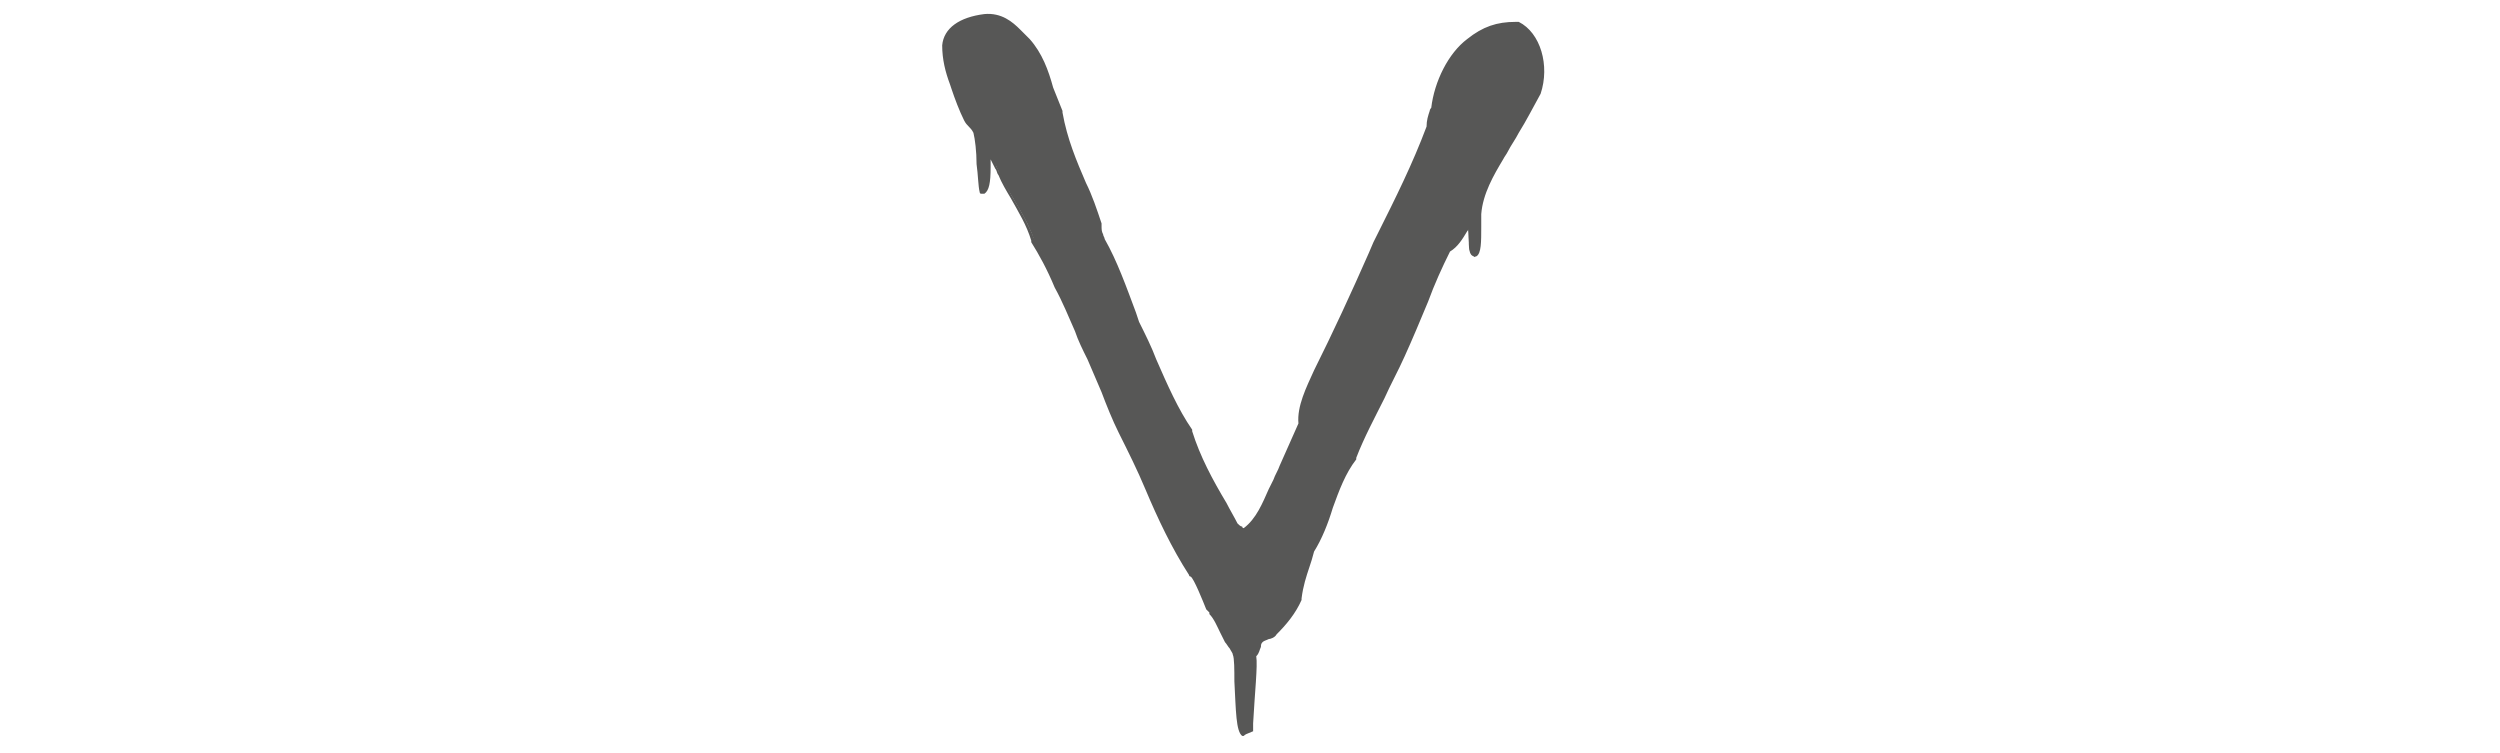 <?xml version="1.0" encoding="utf-8"?>
<!-- Generator: Adobe Illustrator 23.0.6, SVG Export Plug-In . SVG Version: 6.00 Build 0)  -->
<svg version="1.1" id="Calque_4" xmlns="http://www.w3.org/2000/svg" xmlns:xlink="http://www.w3.org/1999/xlink" x="0px" y="0px"
	 viewBox="0 0 160 48.2" style="enable-background:new 0 0 160 48.2;" xml:space="preserve">
<style type="text/css">
	.st0{fill-rule:evenodd;clip-rule:evenodd;fill:#575756;}
	.st1{fill:#575756;}
</style>
<g>
	<g>
		<path class="st0" d="M79.7,34.1c1.1-0.7,1.5-2.1,2-3.3c0.6-1.2,1.2-2.4,1.6-3.7c-0.1-1.1,0.5-2.4,1-3.3c1.3-2.6,2.6-5.6,3.8-8.2
			c1.2-2.4,2.4-4.8,3.4-7.5c0-0.5,0.2-0.8,0.3-1.2C92,5.3,92.9,3.5,94,2.6c0.8-0.6,1.7-1.1,3-1.1c1.2,0.7,1.9,2.6,1.3,4.4
			c-0.7,1.2-1.4,2.4-2.1,3.7c-0.7,1.2-1.6,2.6-1.8,4.1c-0.1,0.6,0.2,2.3-0.2,2.6c-0.3-0.2-0.1-1.9-0.4-2.1c-0.5,0.6-0.7,1.5-1.4,1.9
			c-1.1,2.2-1.9,4.6-2.9,6.7c-1,2.2-2.3,4.2-3.1,6.5c-1.3,1.6-1.6,4.2-2.7,6c-0.3,1-0.8,1.8-0.8,3.1c-0.4,0.9-0.9,1.5-1.6,2.1
			c-0.3,0.3-0.7,0.3-1,0.6c-0.2,0.3-0.2,0.8-0.5,1c0.2,0.6-0.2,4-0.3,4.8c-0.5-0.4-0.3-4.6-0.5-5.1c-0.1-0.3-0.4-0.5-0.5-0.8
			c-0.3-0.6-0.5-1.3-1-1.8c-0.2-0.6-1-2.4-1.2-2.5c-1.7-2.8-3-6-4.5-9c-0.8-1.5-1.3-3.2-2-4.8c-0.7-1.5-1.4-3.1-2.1-4.6
			c-0.4-1.1-0.9-2.1-1.5-2.9c-0.5-1.5-1.5-2.8-2.2-4.2c-0.2-0.5-0.4-1-0.8-1.4c-0.2,0.4,0,2.4-0.4,2.5c-0.2-0.9-0.1-3-0.4-3.8
			C62.2,8.2,62,8,61.8,7.7c-0.3-0.5-0.6-1.3-0.8-2c-0.3-0.9-0.6-1.7-0.6-2.7c0.1-1.1,1.4-1.6,2.5-1.8c1-0.1,1.7,0.4,2.2,0.9
			c0.2,0.2,0.4,0.4,0.6,0.5C66.8,4,67.2,6,67.8,7.2c0.5,2.7,1.7,4.7,2.5,7.1c0,0.5,0.1,0.7,0.2,1.1c0.9,1.6,1.6,3.5,2.2,5.3
			c1.2,2.3,2,4.9,3.5,7c0.6,2.1,1.9,4.1,2.9,6C79.4,33.7,79.4,34,79.7,34.1z"/>
		<path class="st1" d="M79.6,47.1c0,0-0.1,0-0.1,0c-0.4-0.3-0.4-1.6-0.5-3.5c0-0.7,0-1.5-0.1-1.7c0-0.1-0.1-0.2-0.2-0.4
			c-0.1-0.1-0.2-0.3-0.3-0.4c-0.1-0.2-0.2-0.4-0.3-0.6c-0.2-0.4-0.4-0.9-0.7-1.2c0,0,0,0,0-0.1L77.2,39c-0.2-0.5-0.8-2-1-2.1
			c0,0-0.1,0-0.1-0.1c-1.1-1.7-2-3.6-2.8-5.5c-0.5-1.2-1.1-2.4-1.7-3.6c-0.4-0.8-0.8-1.8-1.1-2.6c-0.3-0.7-0.6-1.4-0.9-2.1
			c-0.3-0.6-0.6-1.2-0.8-1.8c-0.4-0.9-0.8-1.9-1.3-2.8c-0.5-1.2-1-2.1-1.5-2.9c0,0,0,0,0-0.1c-0.3-1-0.8-1.8-1.3-2.7
			c-0.3-0.5-0.6-1-0.8-1.5c-0.1-0.1-0.1-0.3-0.2-0.4c-0.1-0.2-0.2-0.4-0.3-0.6c0,0.2,0,0.3,0,0.5c0,1-0.1,1.5-0.4,1.7
			c-0.1,0-0.1,0-0.2,0c-0.1,0-0.1-0.1-0.1-0.1c-0.1-0.4-0.1-1.1-0.2-1.8c0-0.8-0.1-1.6-0.2-2c-0.1-0.2-0.2-0.3-0.3-0.4
			c-0.1-0.1-0.2-0.2-0.3-0.4c-0.3-0.6-0.6-1.4-0.8-2l-0.1-0.3c-0.3-0.8-0.5-1.6-0.5-2.5c0.1-1.1,1.1-1.8,2.7-2
			c1.1-0.1,1.8,0.5,2.3,1c0.1,0.1,0.1,0.1,0.2,0.2c0.1,0.1,0.3,0.3,0.4,0.4c0.8,0.9,1.2,2,1.5,3.1c0.2,0.5,0.4,1,0.6,1.5
			c0,0,0,0,0,0.1c0.3,1.7,0.9,3.1,1.5,4.5c0.4,0.8,0.7,1.7,1,2.6c0,0,0,0.1,0,0.1c0,0.3,0,0.4,0.1,0.6c0,0.1,0.1,0.2,0.1,0.3
			c0.8,1.4,1.4,3.1,2,4.7l0.2,0.6c0.4,0.8,0.8,1.6,1.1,2.4c0.7,1.6,1.4,3.2,2.3,4.5c0,0,0,0,0,0.1c0.5,1.6,1.3,3.1,2.2,4.6
			c0.2,0.4,0.5,0.9,0.7,1.3c0.1,0.1,0.2,0.2,0.3,0.2c0,0,0,0.1,0.1,0.1c0.8-0.6,1.2-1.6,1.6-2.5c0.1-0.2,0.2-0.4,0.3-0.6
			c0.1-0.3,0.3-0.6,0.4-0.9c0.4-0.9,0.8-1.8,1.2-2.7c-0.1-1.1,0.5-2.3,1-3.4c1.2-2.4,2.4-5,3.5-7.5l0.3-0.7l0.3-0.6
			c1.1-2.2,2.2-4.4,3.1-6.8c0-0.4,0.1-0.7,0.2-1c0-0.1,0.1-0.2,0.1-0.2c0.2-1.7,1.1-3.5,2.3-4.4c1-0.8,1.9-1.1,3.1-1.1
			c0.1,0,0.1,0,0.2,0c1.4,0.7,2,2.8,1.4,4.6c-0.5,0.9-0.9,1.7-1.4,2.5c-0.2,0.4-0.5,0.8-0.7,1.2c-0.1,0.2-0.2,0.3-0.3,0.5
			c-0.6,1-1.3,2.2-1.4,3.5c0,0.2,0,0.5,0,0.8c0,1,0,1.7-0.3,1.9c-0.1,0-0.1,0.1-0.2,0c-0.3-0.1-0.3-0.6-0.3-1.2c0-0.2,0-0.4,0-0.6
			c0,0.1-0.1,0.2-0.1,0.2c-0.3,0.5-0.6,1-1.1,1.3c-0.5,1-1,2.1-1.4,3.2c-0.5,1.2-1,2.4-1.5,3.5c-0.4,0.9-0.9,1.8-1.3,2.7
			c-0.6,1.2-1.3,2.5-1.8,3.8c0,0,0,0,0,0.1c-0.7,0.9-1.1,2-1.5,3.1c-0.3,1-0.7,2-1.2,2.8c-0.1,0.4-0.2,0.7-0.3,1
			c-0.2,0.6-0.4,1.2-0.5,2c0,0,0,0,0,0.1c-0.4,0.9-1,1.6-1.6,2.2c-0.1,0.2-0.4,0.3-0.5,0.3c-0.2,0.1-0.3,0.1-0.4,0.2
			c-0.1,0.1-0.1,0.2-0.1,0.3c-0.1,0.2-0.1,0.4-0.3,0.6c0.1,0.6-0.1,2.4-0.2,4.3l0,0.5C79.7,47,79.7,47,79.6,47.1
			C79.6,47.1,79.6,47.1,79.6,47.1z M77.7,39c0.4,0.4,0.6,0.8,0.8,1.3c0.1,0.2,0.2,0.4,0.3,0.6c0.1,0.1,0.2,0.2,0.2,0.3
			c0.1,0.1,0.2,0.3,0.3,0.5c0.1,0.2,0.1,0.8,0.1,1.8c0,0.6,0,1.5,0.1,2.2c0.1-1.3,0.3-3.2,0.2-3.6c0-0.1,0-0.2,0.1-0.2
			c0.1-0.1,0.2-0.2,0.2-0.4c0-0.2,0.1-0.3,0.2-0.5c0.2-0.2,0.4-0.3,0.6-0.3c0.2-0.1,0.3-0.1,0.4-0.2c0.6-0.6,1.1-1.2,1.5-2
			c0-0.8,0.3-1.5,0.5-2.1c0.1-0.3,0.2-0.6,0.3-1c0,0,0,0,0-0.1c0.5-0.8,0.9-1.8,1.2-2.8c0.4-1.1,0.8-2.3,1.5-3.2
			c0.5-1.4,1.2-2.6,1.8-3.8c0.4-0.9,0.9-1.7,1.3-2.7c0.6-1.1,1-2.3,1.5-3.5c0.4-1.1,0.9-2.2,1.4-3.3c0,0,0-0.1,0.1-0.1
			c0.4-0.3,0.7-0.7,1-1.2c0.1-0.2,0.2-0.4,0.4-0.6c0,0,0.1-0.1,0.1-0.1c0.1,0,0.1,0,0.2,0.1c0.2,0.2,0.2,0.6,0.2,1.2
			c0,0.1,0,0.2,0,0.4c0-0.4,0-0.8,0-1.1c0-0.4,0-0.7,0-0.9c0.1-1.3,0.9-2.5,1.5-3.6c0.1-0.2,0.2-0.3,0.3-0.5
			c0.2-0.4,0.5-0.8,0.7-1.2c0.5-0.9,1-1.7,1.4-2.5c0.5-1.6,0-3.4-1.2-4.1c0,0,0,0,0,0c-1.4,0-2.3,0.5-2.8,1c-1,0.8-1.9,2.6-2.1,4.2
			c0,0.1-0.1,0.2-0.1,0.3c-0.1,0.3-0.2,0.5-0.2,0.9c0,0,0,0,0,0.1c-0.9,2.5-2,4.7-3.1,6.9l-0.3,0.6L88,16.3
			c-1.1,2.5-2.3,5.2-3.5,7.6c-0.6,1.1-1.1,2.2-1,3.2c0,0,0,0.1,0,0.1c-0.3,0.9-0.8,1.9-1.2,2.8c-0.1,0.3-0.3,0.6-0.4,0.9
			c-0.1,0.2-0.2,0.4-0.3,0.6c-0.4,1-0.9,2.1-1.8,2.7c0,0-0.1,0-0.1,0c-0.2,0-0.3-0.2-0.4-0.3c-0.1-0.1-0.1-0.1-0.1-0.1
			c-0.1,0-0.1,0-0.2-0.1c-0.2-0.4-0.5-0.9-0.7-1.3c-0.8-1.5-1.7-3-2.2-4.6c-0.9-1.4-1.7-3-2.4-4.6c-0.4-0.8-0.7-1.6-1.1-2.4
			l-0.2-0.6c-0.6-1.6-1.2-3.3-2-4.7c0,0,0,0,0-0.1c0-0.1-0.1-0.2-0.1-0.3c-0.1-0.2-0.2-0.4-0.1-0.8c-0.3-0.9-0.6-1.7-1-2.5
			c-0.6-1.4-1.2-2.8-1.5-4.5c-0.2-0.4-0.4-0.9-0.6-1.5c-0.4-1-0.7-2.1-1.5-2.9c-0.1-0.1-0.2-0.2-0.4-0.4C65.1,2.5,65,2.4,65,2.4
			c-0.5-0.4-1.1-1-2-0.9c-0.7,0.1-2.2,0.4-2.3,1.6c0,0.8,0.2,1.5,0.5,2.3l0.1,0.3c0.2,0.6,0.5,1.4,0.8,1.9c0.1,0.1,0.1,0.2,0.2,0.3
			c0.1,0.2,0.3,0.3,0.3,0.5c0.2,0.4,0.2,1.2,0.2,2.1c0,0.1,0,0.2,0,0.3c0,0,0-0.1,0-0.1c0-0.6,0-0.9,0.1-1.1c0-0.1,0.1-0.1,0.1-0.1
			c0.1,0,0.1,0,0.2,0.1c0.3,0.3,0.5,0.7,0.6,1.1c0.1,0.1,0.1,0.3,0.2,0.4c0.3,0.5,0.5,1,0.8,1.5c0.5,0.8,1,1.7,1.4,2.7
			c0.6,0.8,1.1,1.8,1.6,3c0.5,0.9,0.9,1.8,1.3,2.7c0.3,0.6,0.6,1.2,0.8,1.8c0.3,0.7,0.6,1.4,0.9,2.2c0.3,0.9,0.7,1.8,1.1,2.6
			c0.6,1.2,1.2,2.4,1.7,3.6c0.8,1.8,1.7,3.7,2.8,5.4c0.2,0.1,0.4,0.6,1.1,2.3L77.7,39z"/>
	</g>
</g>
</svg>
